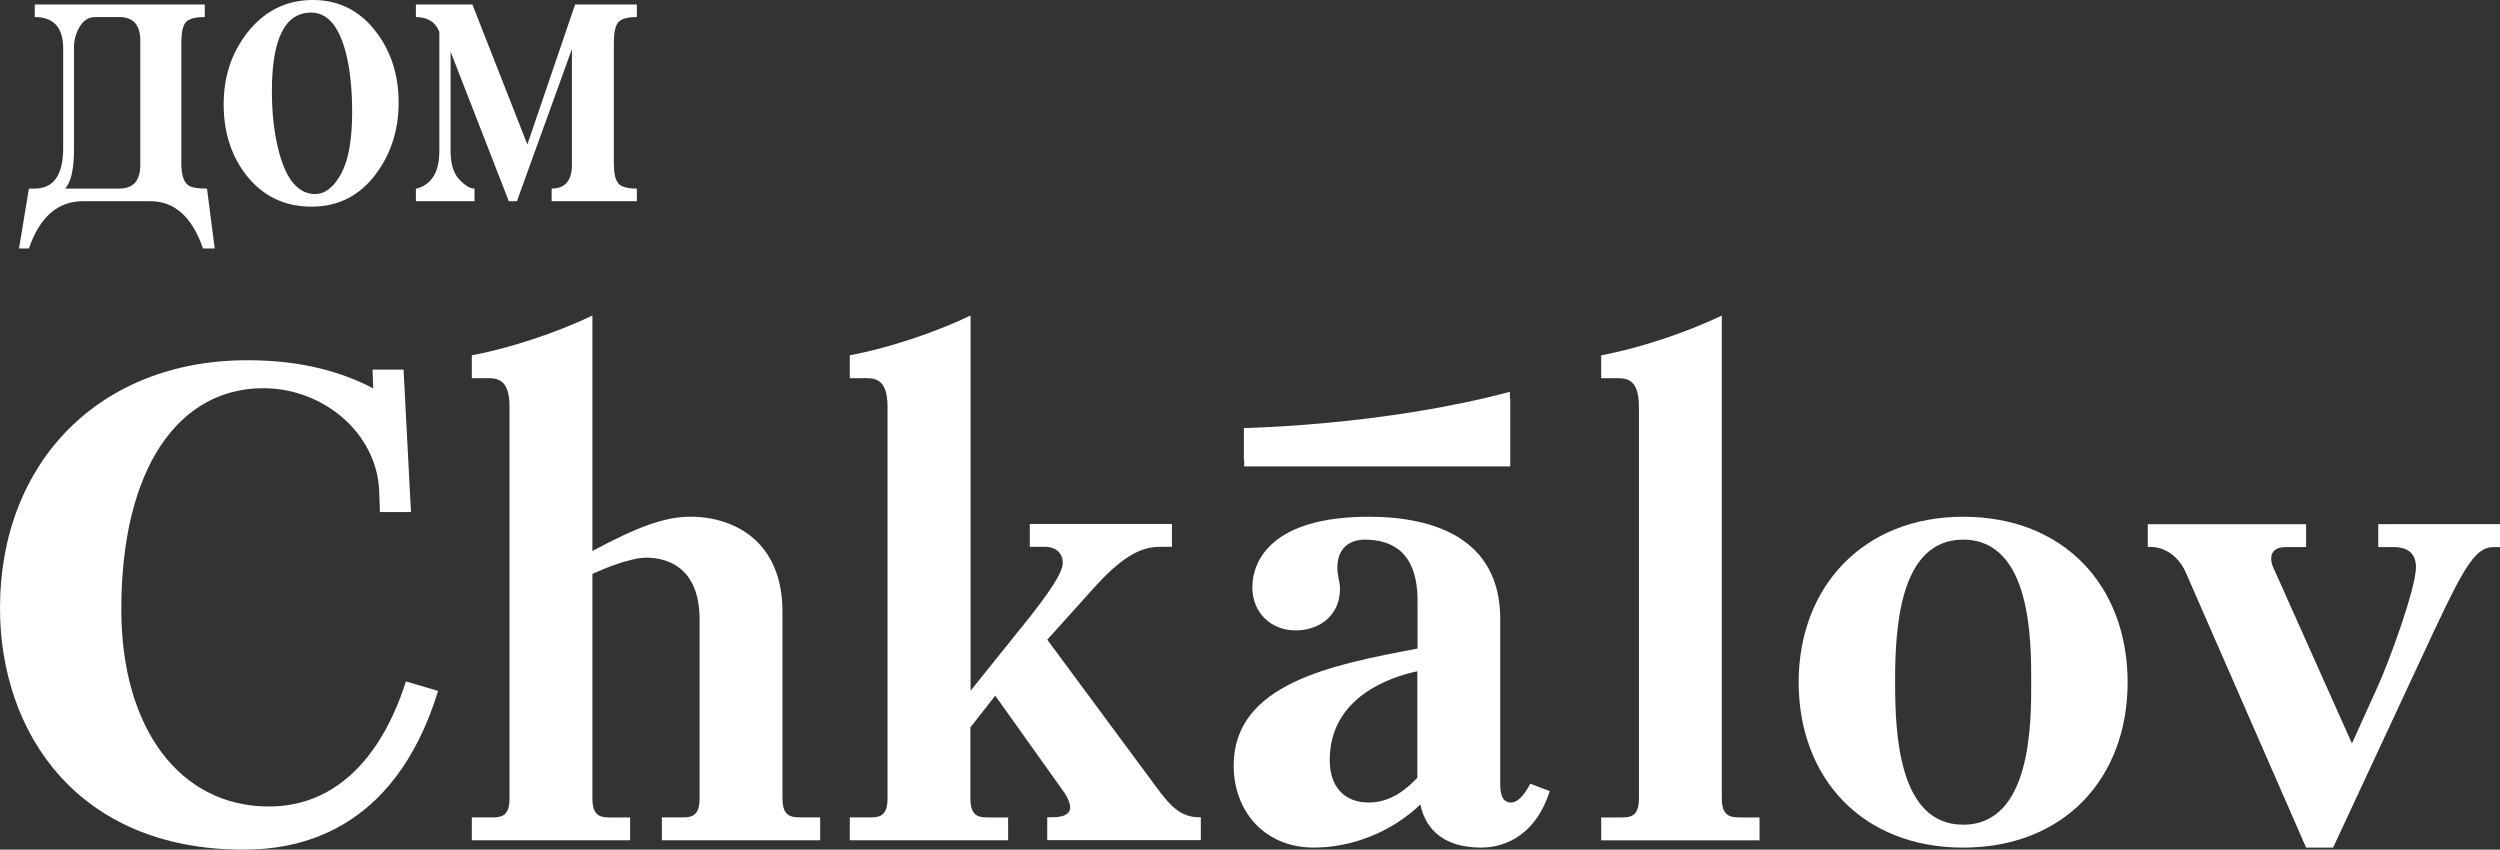 <svg width="153" height="52" viewBox="0 0 153 52" fill="none" xmlns="http://www.w3.org/2000/svg">
<rect x="0" y="0" width="153" height="52" fill="#333333" stroke="none"/>
<g clip-path="url(#clip0_1311_5001)">
<path d="M16.455 49.358C11.017 49.358 7.424 44.588 7.424 37.296C7.424 28.649 10.931 23.758 16.121 23.758C19.789 23.758 23.091 26.516 23.209 30.101L23.252 31.34H25.151L24.698 22.618H22.799L22.842 23.77C21.029 22.822 18.592 22.047 15.17 22.047C6.107 22.026 0 28.283 0 37.222C0 44.792 4.705 51.997 14.89 51.997C17.988 51.997 24.083 51.135 26.813 42.284L24.839 41.702C24.169 43.844 22.022 49.358 16.455 49.358Z" fill="white"/>
<path d="M47.886 48.864V37.425C47.886 33.151 44.962 31.622 42.233 31.622C40.668 31.622 38.931 32.279 36.255 33.721V19.312C34.033 20.378 31.141 21.326 28.875 21.745V23.146H29.533C30.234 23.146 31.183 22.985 31.183 24.88V48.873C31.183 50.069 30.569 50.026 29.943 50.026H28.875V51.425H38.564V50.028H37.496C36.881 50.028 36.255 50.071 36.255 48.874V35.121C37 34.788 38.564 34.13 39.557 34.13C40.83 34.13 42.815 34.712 42.815 37.922V48.874C42.815 50.069 42.2 50.026 41.575 50.026H40.507V51.426H50.196V50.026H49.128C48.501 50.016 47.886 50.059 47.886 48.864Z" fill="white"/>
<path d="M70.729 48.12L64.093 39.15L67.018 35.898C68.96 33.755 70.071 33.464 71.064 33.464H71.722V32.063H63.024V33.464H63.974C64.546 33.464 65.042 33.797 65.042 34.455C65.042 34.821 64.75 35.563 63.067 37.706L59.399 42.273V19.312C57.166 20.378 54.274 21.326 52.008 21.745V23.146H52.666C53.367 23.146 54.317 22.985 54.317 24.88V48.873C54.317 50.069 53.702 50.026 53.076 50.026H52.008V51.425H61.697V50.028H60.629C60.014 50.028 59.388 50.071 59.388 48.874V44.514L60.909 42.575L65.16 48.541C65.322 48.789 65.494 49.156 65.494 49.403C65.494 49.984 64.749 50.017 64.339 50.017H64.091V51.416H73.49V50.017C72.219 50.059 71.561 49.24 70.729 48.12Z" fill="white"/>
<path d="M92.472 49.115C91.932 49.115 91.814 48.576 91.814 47.963V37.882C91.814 32.939 87.735 31.625 83.776 31.625C77.798 31.625 76.644 34.339 76.644 35.944C76.644 37.505 77.798 38.582 79.287 38.582C80.69 38.582 82.007 37.721 82.007 36.029C82.007 35.62 81.845 35.211 81.845 34.758C81.845 33.197 83.042 33.025 83.496 33.025C85.232 33.025 86.754 33.812 86.754 36.774V39.691C81.521 40.682 75.5 41.834 75.5 46.853C75.5 49.61 77.356 51.872 80.41 51.872C82.676 51.872 85.114 50.967 86.926 49.234C87.263 50.838 88.449 51.872 90.64 51.872C91.708 51.872 93.854 51.463 94.848 48.415L93.649 47.963C93.335 48.576 92.925 49.115 92.472 49.115ZM86.741 47.596C86.127 48.254 85.135 49.115 83.775 49.115C82.286 49.115 81.38 48.167 81.38 46.519C81.38 42.61 85.175 41.415 86.741 41.08V47.596Z" fill="white"/>
<path d="M105.374 48.864V19.312C103.15 20.378 100.259 21.326 97.992 21.747V23.146H98.653C99.354 23.146 100.303 22.985 100.303 24.881V48.876C100.303 50.071 99.688 50.028 99.062 50.028H97.994V51.428H107.683V50.028H106.614C106 50.017 105.374 50.06 105.374 48.864Z" fill="white"/>
<path d="M120.145 31.625C113.961 31.625 110.078 35.987 110.078 41.748C110.078 47.596 113.952 51.873 120.145 51.873C126.328 51.873 130.211 47.63 130.211 41.748C130.2 35.857 126.328 31.625 120.145 31.625ZM120.145 50.471C116.185 50.471 115.98 44.872 115.98 41.748C115.98 38.625 116.185 33.025 120.145 33.025C124.353 33.025 124.31 39.324 124.31 41.748C124.31 44.17 124.353 50.471 120.145 50.471Z" fill="white"/>
<path d="M145.548 32.079V33.48H146.454C146.864 33.48 147.857 33.523 147.857 34.718C147.857 35.989 146.206 40.522 145.504 42.041L143.939 45.499L139.192 34.88C139.106 34.762 138.533 33.48 139.894 33.48H141.134V32.079H131.445V33.48C132.48 33.394 133.345 34.093 133.754 34.998L141.134 51.874H142.786L148.018 40.641C150.695 34.879 151.365 33.479 152.637 33.479H153.003V32.078L145.548 32.079Z" fill="white"/>
<path d="M76.146 28.543H92.428V24.386C92.417 24.386 92.417 24.386 92.407 24.397V23.977C84.638 26.056 76.125 26.196 76.125 26.196V28.134H76.146V28.543Z" fill="white"/>
<path d="M13.141 15.206H12.423C11.761 13.277 10.685 12.313 9.194 12.313H5.082C3.536 12.313 2.432 13.277 1.77 15.206H1.164L1.77 11.541H2.128C3.288 11.541 3.867 10.706 3.867 9.035V2.973C3.867 1.687 3.288 1.044 2.128 1.044V0.273H12.532V1.044C11.926 1.044 11.533 1.154 11.36 1.374C11.185 1.594 11.097 1.999 11.097 2.586V9.998C11.097 10.825 11.3 11.303 11.704 11.432C11.907 11.505 12.228 11.542 12.669 11.542L13.141 15.206ZM8.587 10.081V2.504C8.587 1.531 8.16 1.044 7.31 1.044H5.834C5.427 1.044 5.108 1.242 4.877 1.636C4.645 2.032 4.53 2.44 4.53 2.862V9.089C4.53 10.357 4.345 11.174 3.977 11.541H7.31C8.16 11.542 8.587 11.055 8.587 10.081Z" fill="white"/>
<path d="M24.396 6.268C24.396 7.944 23.936 9.397 23.015 10.632C22.021 11.975 20.706 12.647 19.069 12.647C17.413 12.647 16.078 12.003 15.068 10.714C14.148 9.537 13.688 8.089 13.688 6.378C13.688 4.703 14.165 3.249 15.123 2.016C16.172 0.672 17.514 0 19.151 0C20.753 0 22.049 0.663 23.044 1.988C23.944 3.185 24.396 4.612 24.396 6.268ZM21.552 6.849C21.552 5.449 21.424 4.243 21.166 3.229C20.742 1.592 20.035 0.771 19.041 0.771C17.441 0.771 16.64 2.374 16.64 5.578C16.64 6.977 16.787 8.229 17.081 9.334C17.541 11.029 18.276 11.876 19.29 11.876C19.895 11.876 20.425 11.46 20.877 10.634C21.326 9.805 21.552 8.543 21.552 6.849Z" fill="white"/>
<path d="M38.977 12.312H33.76V11.541C34.589 11.541 35.002 11.054 35.002 10.08V3L31.636 12.312H31.138L27.577 3.165V9.255C27.577 10.026 27.752 10.601 28.101 10.976C28.451 11.353 28.764 11.541 29.04 11.541V12.312H25.453V11.541C25.546 11.541 25.684 11.495 25.868 11.403C26.548 11.053 26.888 10.339 26.888 9.255V1.954C26.65 1.348 26.172 1.045 25.453 1.045V0.273H28.91L32.274 8.843L35.197 0.273H38.975V1.044C38.386 1.044 38.004 1.154 37.83 1.375C37.656 1.595 37.568 2 37.568 2.587V9.999C37.568 10.587 37.656 10.991 37.83 11.212C38.004 11.433 38.386 11.543 38.975 11.543V12.314H38.977V12.312Z" fill="white"/>
</g>
<defs>
<clipPath id="clip0_1311_5001">
<rect width="153" height="52" fill="white"/>
</clipPath>
</defs>
</svg>
